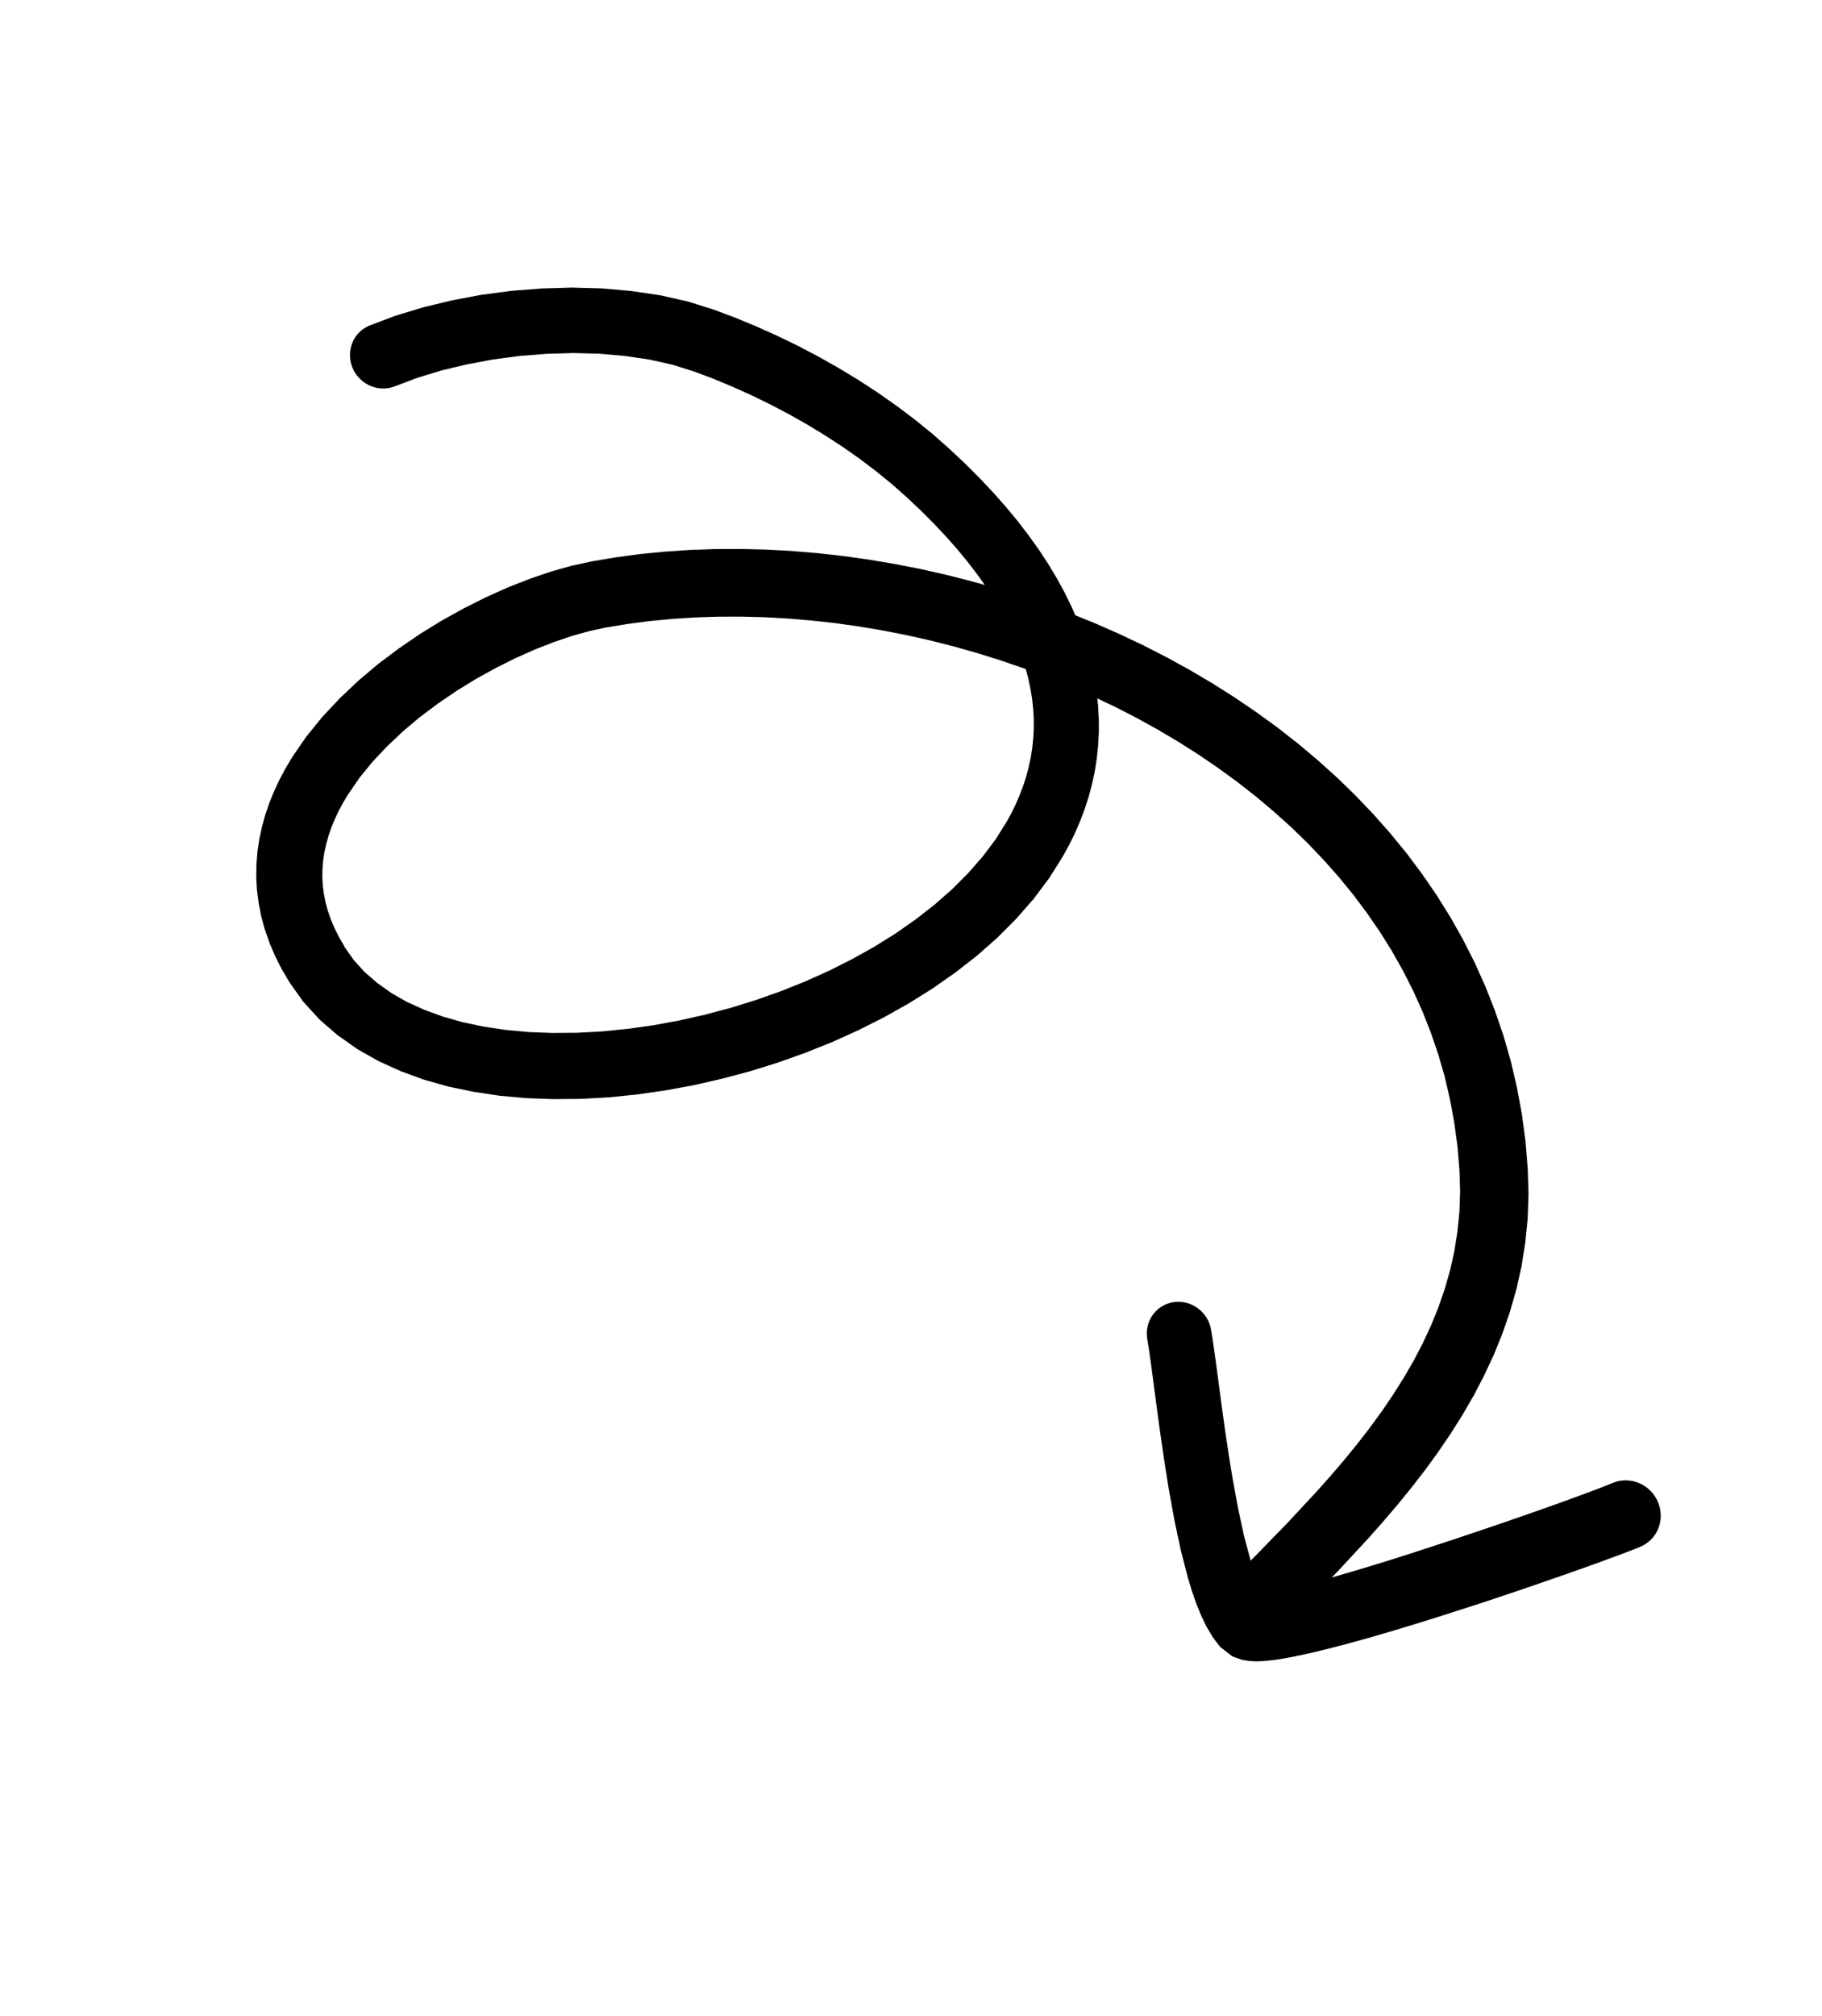 <svg width="66" height="73" viewBox="0 0 66 73" fill="none" xmlns="http://www.w3.org/2000/svg">
<g clip-path="url(#clip0_58_7007)">
<path d="M12.227 37.479L12.938 37.983L13.707 38.419L14.516 38.786L15.361 39.095L16.247 39.344L17.16 39.534L18.097 39.675L19.063 39.762L20.045 39.798L21.043 39.789L22.056 39.733L23.076 39.629L24.099 39.483L25.127 39.294L26.149 39.06L27.166 38.79L28.174 38.476L29.166 38.123L30.139 37.734L31.092 37.303L32.018 36.836L32.916 36.333L33.781 35.792L34.605 35.215L35.389 34.604L36.127 33.954L36.811 33.268L37.442 32.548L38.012 31.787L38.499 31.011L38.736 30.581L38.942 30.159L39.127 29.73L39.293 29.293L39.438 28.844L39.559 28.39L39.657 27.929L39.731 27.457L39.78 26.981L39.805 26.5L39.803 26.009L39.774 25.517L39.749 25.289L40.368 25.582L41.15 25.982L41.916 26.405L42.666 26.848L43.399 27.312L44.114 27.799L44.809 28.305L45.482 28.83L46.133 29.378L46.763 29.943L47.367 30.528L47.945 31.134L48.499 31.759L49.023 32.4L49.518 33.062L49.985 33.74L50.42 34.435L50.823 35.15L51.195 35.884L51.532 36.633L51.835 37.403L52.104 38.19L52.335 38.993L52.526 39.818L52.681 40.66L52.797 41.519L52.869 42.398L52.891 43.157L52.865 43.89L52.792 44.609L52.68 45.313L52.527 45.999L52.333 46.675L52.103 47.34L51.839 47.99L51.54 48.632L51.21 49.266L50.85 49.887L50.462 50.501L50.049 51.109L49.614 51.704L49.157 52.294L48.681 52.876L48.191 53.449L47.691 54.01L46.643 55.136L45.576 56.233L45.303 56.508L45.063 55.611L44.849 54.617L44.655 53.559L44.566 53.031L44.483 52.497L44.404 51.968L44.329 51.449L44.26 50.943L44.195 50.457L44.134 49.991L44.075 49.554L44.02 49.148L43.967 48.773L43.917 48.438L43.871 48.154C43.764 47.508 43.16 47.057 42.522 47.146C41.883 47.237 41.452 47.835 41.557 48.482L41.601 48.746L41.647 49.053L41.696 49.411L41.75 49.809L41.807 50.244L41.869 50.711L41.935 51.202L42.005 51.718L42.081 52.251L42.16 52.795L42.246 53.349L42.337 53.914L42.537 55.021L42.767 56.106L43.024 57.106L43.174 57.604L43.334 58.063L43.509 58.494L43.706 58.902L43.938 59.291L44.201 59.634L44.644 59.977L45 60.102L45.271 60.144L45.51 60.154L45.742 60.146L45.975 60.126L46.216 60.097L46.469 60.057L46.735 60.009L47.014 59.953L47.308 59.889L47.621 59.818L48.265 59.66L48.961 59.476L49.696 59.271L50.458 59.048L51.244 58.81L52.045 58.561L53.64 58.05L55.185 57.532L56.596 57.044L57.24 56.817L57.823 56.608L58.338 56.42L58.782 56.255L59.144 56.117L59.405 56.012C60.035 55.759 60.327 55.033 60.06 54.391C59.792 53.749 59.064 53.435 58.435 53.688L58.195 53.785L57.86 53.915L57.433 54.075L56.932 54.259L56.362 54.466L55.734 54.689L54.339 55.174L52.817 55.688L51.243 56.203L50.467 56.451L49.703 56.687L48.966 56.908L48.261 57.113L48.24 57.119L48.461 56.892L49.538 55.732L50.077 55.125L50.602 54.512L51.112 53.886L51.608 53.246L52.087 52.59L52.543 51.919L52.978 51.23L53.388 50.522L53.766 49.795L54.113 49.051L54.425 48.282L54.696 47.494L54.929 46.687L55.115 45.854L55.25 45.004L55.338 44.132L55.369 43.235L55.341 42.324L55.259 41.32L55.127 40.334L54.949 39.372L54.728 38.427L54.462 37.5L54.153 36.598L53.806 35.717L53.419 34.855L52.995 34.018L52.535 33.203L52.039 32.409L51.511 31.641L50.953 30.896L50.361 30.172L49.742 29.474L49.097 28.799L48.423 28.145L47.726 27.518L47.007 26.914L46.263 26.333L45.499 25.779L44.717 25.248L43.914 24.74L43.095 24.257L42.262 23.799L41.413 23.365L40.551 22.958L39.678 22.573L38.95 22.278L38.82 21.977L38.568 21.461L38.287 20.947L37.978 20.431L37.638 19.912L37.268 19.395L36.872 18.877L36.441 18.357L35.981 17.837L35.49 17.316L34.966 16.792L34.407 16.266L33.792 15.723L33.147 15.197L32.48 14.696L31.796 14.216L31.093 13.757L30.375 13.323L29.646 12.911L28.905 12.523L28.158 12.16L27.405 11.822L26.647 11.508L25.872 11.217L24.925 10.919L23.91 10.691L22.864 10.536L21.795 10.442L20.704 10.413L19.608 10.446L18.515 10.532L17.428 10.676L16.366 10.877L15.33 11.127L14.328 11.431L13.415 11.775C12.813 12.003 12.521 12.682 12.76 13.295C13.002 13.908 13.684 14.219 14.285 13.995L15.129 13.676L15.995 13.413L16.909 13.194L17.854 13.017L18.818 12.889L19.794 12.812L20.766 12.783L21.721 12.808L22.651 12.89L23.543 13.023L24.377 13.211L25.167 13.46L25.84 13.714L26.528 14L27.215 14.309L27.898 14.642L28.573 14.995L29.236 15.37L29.889 15.766L30.524 16.179L31.141 16.613L31.738 17.064L32.308 17.529L32.856 18.015L33.359 18.49L33.83 18.961L34.268 19.427L34.677 19.889L35.052 20.344L35.397 20.794L35.674 21.182L35.165 21.039L34.243 20.805L33.315 20.597L32.386 20.416L31.456 20.26L30.524 20.13L29.593 20.027L28.665 19.949L27.737 19.899L26.817 19.877L25.902 19.881L24.991 19.913L24.089 19.974L23.197 20.061L22.314 20.178L21.438 20.326L20.718 20.482L19.965 20.693L19.193 20.957L18.407 21.265L17.608 21.622L16.809 22.023L16.011 22.464L15.222 22.95L14.453 23.475L13.704 24.038L12.986 24.642L12.309 25.283L11.674 25.959L11.092 26.677L10.589 27.408L10.344 27.819L10.129 28.221L9.937 28.631L9.765 29.05L9.616 29.481L9.494 29.919L9.396 30.366L9.328 30.824L9.29 31.286L9.282 31.753L9.309 32.228L9.37 32.704L9.463 33.181L9.595 33.663L9.763 34.141L9.964 34.615L10.204 35.09L10.495 35.582L10.989 36.275L11.581 36.923L12.238 37.493L12.227 37.479ZM12.473 34.261L12.29 33.949L12.125 33.621L11.987 33.297L11.875 32.978L11.791 32.67L11.731 32.361L11.692 32.056L11.676 31.758L11.682 31.456L11.706 31.154L11.752 30.857L11.818 30.556L11.903 30.254L12.006 29.955L12.131 29.654L12.274 29.352L12.434 29.054L12.602 28.776L13.023 28.162L13.494 27.584L14.025 27.021L14.602 26.476L15.221 25.956L15.877 25.465L16.559 25.002L17.257 24.574L17.966 24.184L18.675 23.829L19.376 23.517L20.063 23.249L20.725 23.024L21.35 22.85L21.935 22.724L22.721 22.594L23.525 22.489L24.341 22.411L25.168 22.357L26.003 22.329L26.847 22.327L27.698 22.349L28.553 22.397L29.413 22.47L30.274 22.565L31.137 22.687L32.002 22.833L32.864 23.003L33.723 23.196L34.58 23.415L35.433 23.657L36.277 23.922L37.115 24.21L37.157 24.227L37.239 24.532L37.323 24.915L37.385 25.29L37.426 25.661L37.447 26.027L37.447 26.384L37.428 26.74L37.391 27.091L37.336 27.436L37.262 27.779L37.172 28.118L37.064 28.452L36.937 28.785L36.796 29.115L36.637 29.44L36.472 29.744L36.06 30.399L35.597 31.014L35.07 31.615L34.49 32.197L33.858 32.753L33.173 33.287L32.446 33.797L31.678 34.276L30.87 34.726L30.033 35.148L29.17 35.536L28.281 35.891L27.374 36.212L26.456 36.496L25.527 36.743L24.592 36.953L23.659 37.124L22.729 37.254L21.808 37.346L20.902 37.395L20.015 37.402L19.149 37.369L18.317 37.292L17.516 37.172L16.751 37.01L16.033 36.806L15.361 36.559L14.738 36.277L14.176 35.956L13.668 35.594L13.213 35.2L12.822 34.772L12.469 34.272L12.473 34.261Z" fill="black"/>
</g>
<defs>
<clipPath id="clip0_58_7007">
<rect width="35.415" height="62.959" fill="white" transform="translate(0.121 21.455) rotate(-36.256)"/>
</clipPath>
</defs>
</svg>
